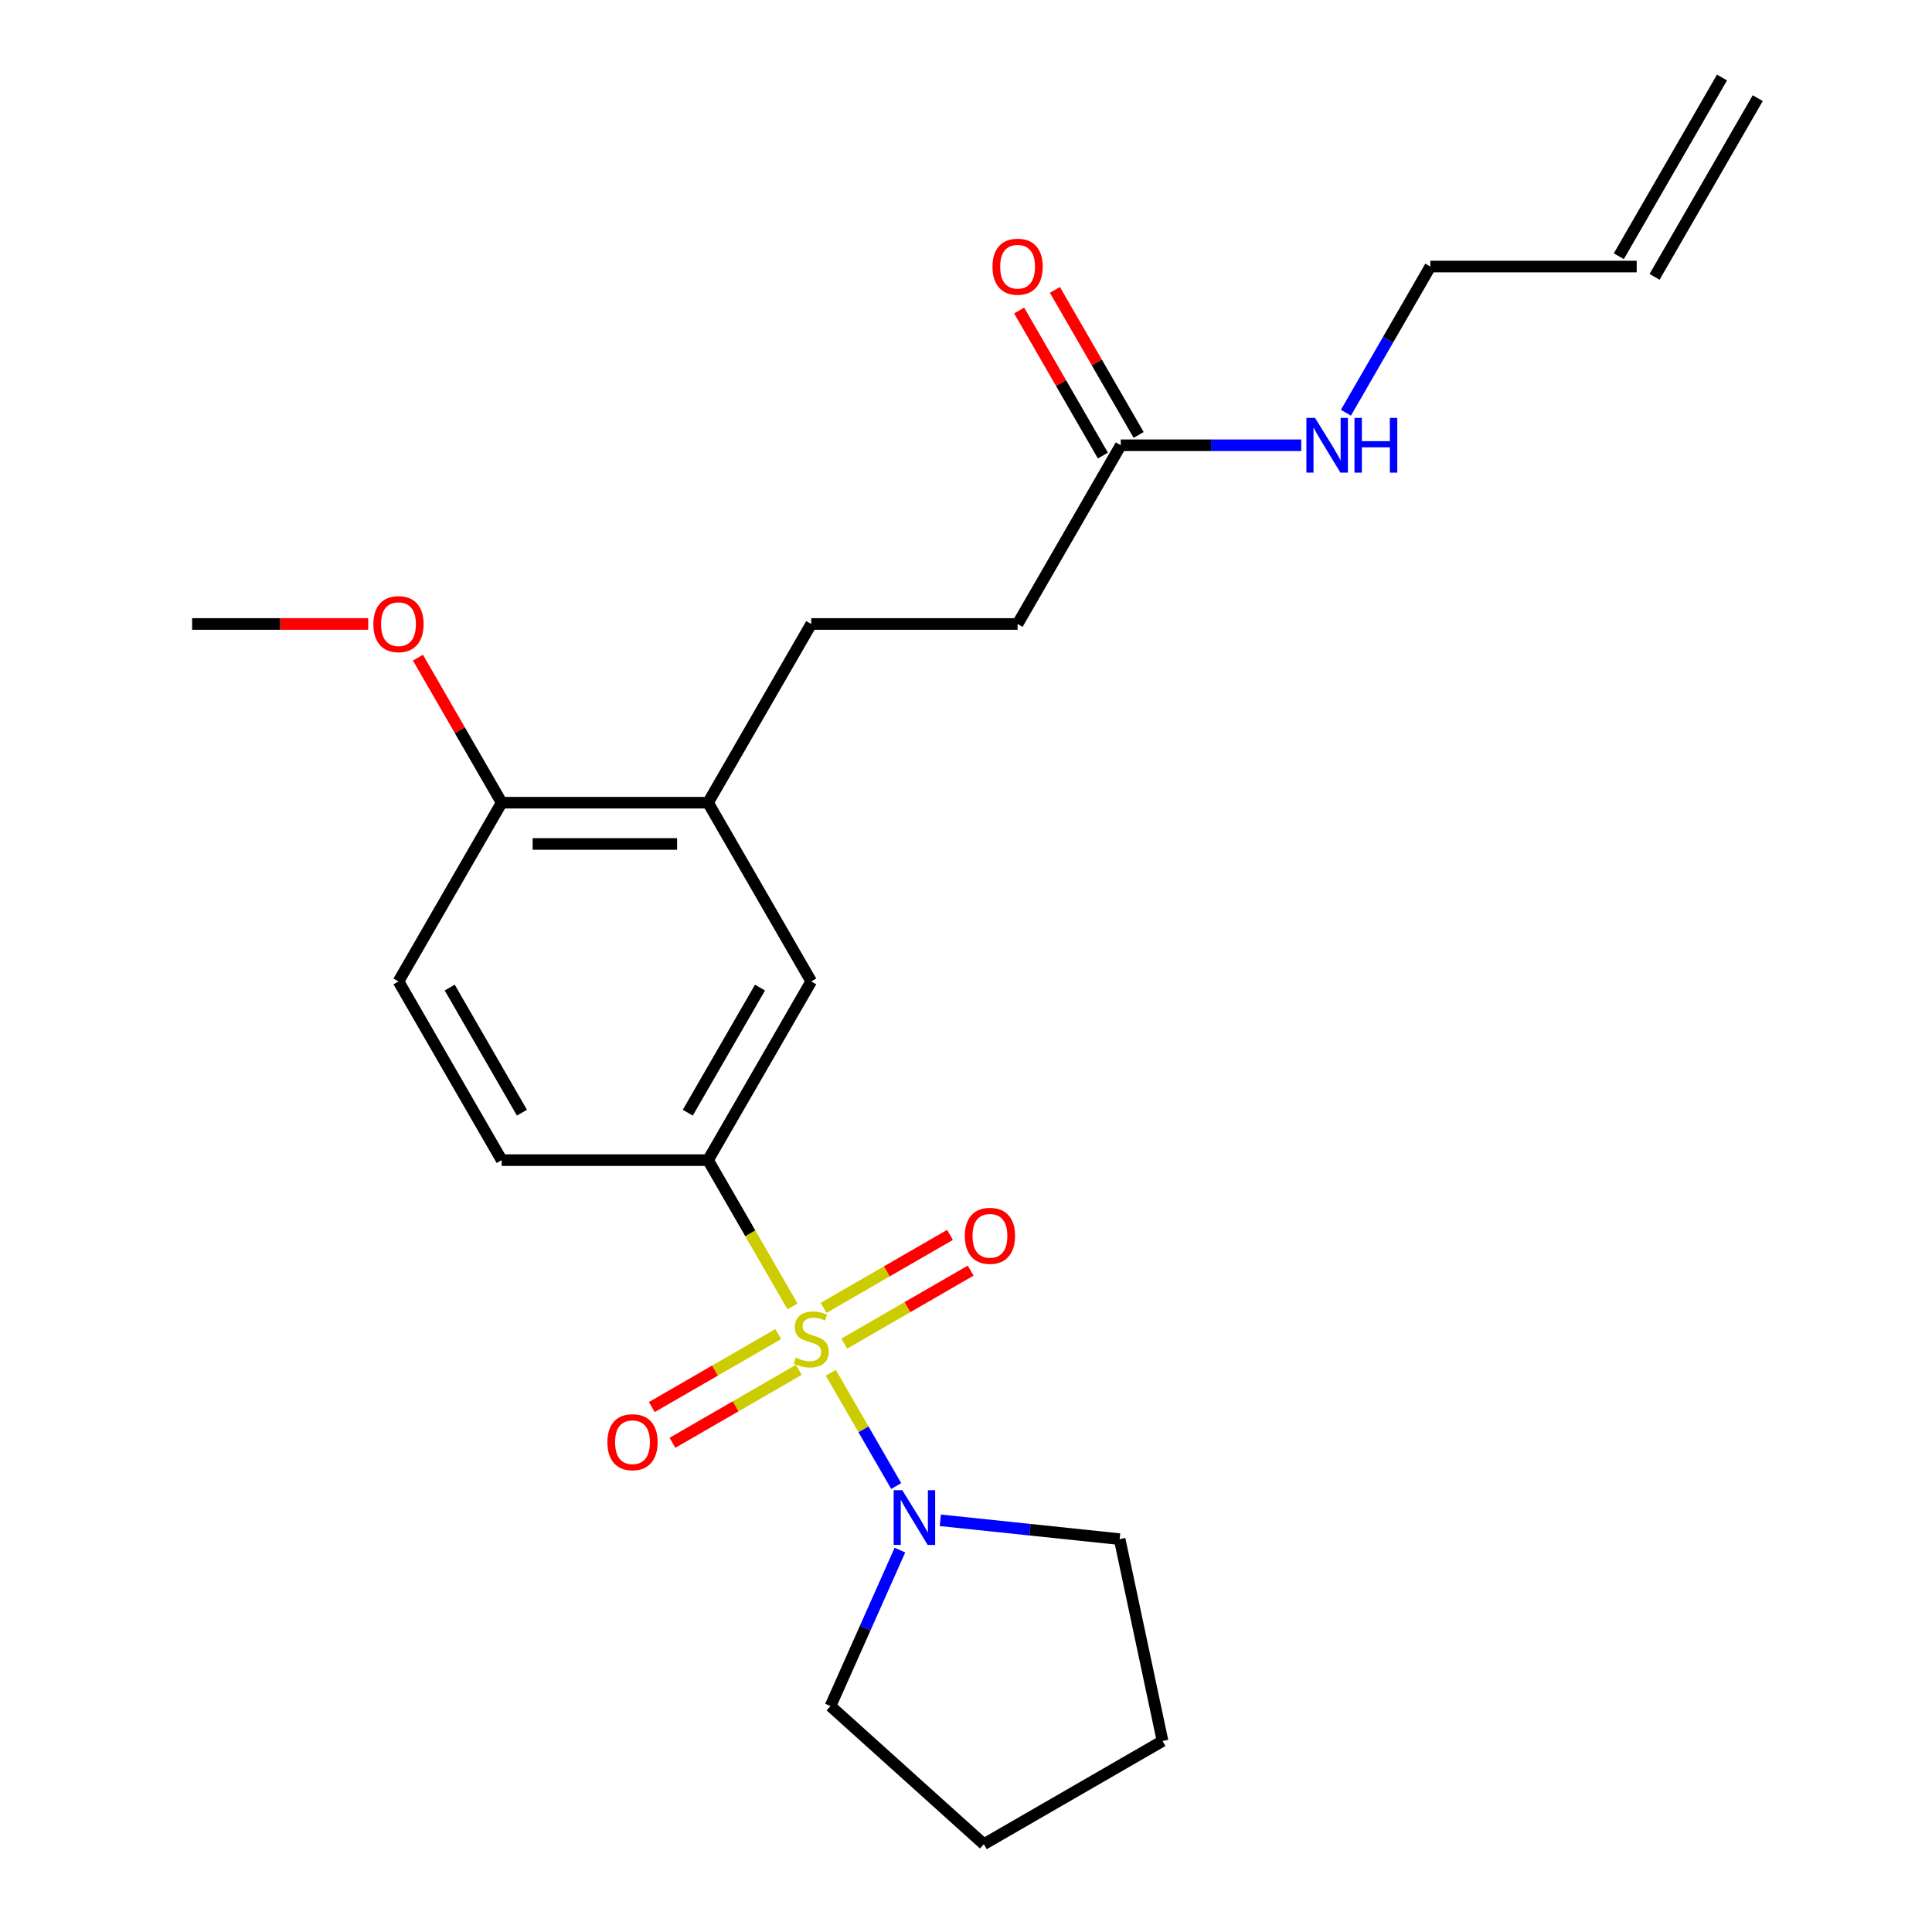 <?xml version='1.0' encoding='iso-8859-1'?>
<svg version='1.1' baseProfile='full'
              xmlns='http://www.w3.org/2000/svg'
                      xmlns:rdkit='http://www.rdkit.org/xml'
                      xmlns:xlink='http://www.w3.org/1999/xlink'
                  xml:space='preserve'
width='1000px' height='1000px' viewBox='0 0 1000 1000'>
<!-- END OF HEADER -->
<rect style='opacity:1.0;fill:#FFFFFF;stroke:none' width='1000' height='1000' x='0' y='0'> </rect>
<path class='bond-0' d='M 430.021,710.537 L 446.947,739.853' style='fill:none;fill-rule:evenodd;stroke:#CCCC00;stroke-width:6px;stroke-linecap:butt;stroke-linejoin:miter;stroke-opacity:1' />
<path class='bond-0' d='M 446.947,739.853 L 463.872,769.168' style='fill:none;fill-rule:evenodd;stroke:#0000FF;stroke-width:6px;stroke-linecap:butt;stroke-linejoin:miter;stroke-opacity:1' />
<path class='bond-1' d='M 410.195,676.197 L 388.338,638.34' style='fill:none;fill-rule:evenodd;stroke:#CCCC00;stroke-width:6px;stroke-linecap:butt;stroke-linejoin:miter;stroke-opacity:1' />
<path class='bond-1' d='M 388.338,638.34 L 366.481,600.482' style='fill:none;fill-rule:evenodd;stroke:#000000;stroke-width:6px;stroke-linecap:butt;stroke-linejoin:miter;stroke-opacity:1' />
<path class='bond-3' d='M 402.797,690.521 L 370.086,709.407' style='fill:none;fill-rule:evenodd;stroke:#CCCC00;stroke-width:6px;stroke-linecap:butt;stroke-linejoin:miter;stroke-opacity:1' />
<path class='bond-3' d='M 370.086,709.407 L 337.374,728.293' style='fill:none;fill-rule:evenodd;stroke:#FF0000;stroke-width:6px;stroke-linecap:butt;stroke-linejoin:miter;stroke-opacity:1' />
<path class='bond-3' d='M 413.479,709.022 L 380.767,727.908' style='fill:none;fill-rule:evenodd;stroke:#CCCC00;stroke-width:6px;stroke-linecap:butt;stroke-linejoin:miter;stroke-opacity:1' />
<path class='bond-3' d='M 380.767,727.908 L 348.056,746.794' style='fill:none;fill-rule:evenodd;stroke:#FF0000;stroke-width:6px;stroke-linecap:butt;stroke-linejoin:miter;stroke-opacity:1' />
<path class='bond-4' d='M 436.98,695.453 L 469.691,676.567' style='fill:none;fill-rule:evenodd;stroke:#CCCC00;stroke-width:6px;stroke-linecap:butt;stroke-linejoin:miter;stroke-opacity:1' />
<path class='bond-4' d='M 469.691,676.567 L 502.403,657.681' style='fill:none;fill-rule:evenodd;stroke:#FF0000;stroke-width:6px;stroke-linecap:butt;stroke-linejoin:miter;stroke-opacity:1' />
<path class='bond-4' d='M 426.298,676.952 L 459.01,658.066' style='fill:none;fill-rule:evenodd;stroke:#CCCC00;stroke-width:6px;stroke-linecap:butt;stroke-linejoin:miter;stroke-opacity:1' />
<path class='bond-4' d='M 459.01,658.066 L 491.721,639.18' style='fill:none;fill-rule:evenodd;stroke:#FF0000;stroke-width:6px;stroke-linecap:butt;stroke-linejoin:miter;stroke-opacity:1' />
<path class='bond-17' d='M 486.707,786.901 L 533.116,791.779' style='fill:none;fill-rule:evenodd;stroke:#0000FF;stroke-width:6px;stroke-linecap:butt;stroke-linejoin:miter;stroke-opacity:1' />
<path class='bond-17' d='M 533.116,791.779 L 579.526,796.657' style='fill:none;fill-rule:evenodd;stroke:#000000;stroke-width:6px;stroke-linecap:butt;stroke-linejoin:miter;stroke-opacity:1' />
<path class='bond-18' d='M 465.803,802.322 L 447.827,842.697' style='fill:none;fill-rule:evenodd;stroke:#0000FF;stroke-width:6px;stroke-linecap:butt;stroke-linejoin:miter;stroke-opacity:1' />
<path class='bond-18' d='M 447.827,842.697 L 429.851,883.072' style='fill:none;fill-rule:evenodd;stroke:#000000;stroke-width:6px;stroke-linecap:butt;stroke-linejoin:miter;stroke-opacity:1' />
<path class='bond-2' d='M 366.481,600.482 L 419.889,507.978' style='fill:none;fill-rule:evenodd;stroke:#000000;stroke-width:6px;stroke-linecap:butt;stroke-linejoin:miter;stroke-opacity:1' />
<path class='bond-2' d='M 355.991,575.925 L 393.377,511.172' style='fill:none;fill-rule:evenodd;stroke:#000000;stroke-width:6px;stroke-linecap:butt;stroke-linejoin:miter;stroke-opacity:1' />
<path class='bond-8' d='M 366.481,600.482 L 259.666,600.482' style='fill:none;fill-rule:evenodd;stroke:#000000;stroke-width:6px;stroke-linecap:butt;stroke-linejoin:miter;stroke-opacity:1' />
<path class='bond-5' d='M 419.889,507.978 L 366.481,415.473' style='fill:none;fill-rule:evenodd;stroke:#000000;stroke-width:6px;stroke-linecap:butt;stroke-linejoin:miter;stroke-opacity:1' />
<path class='bond-10' d='M 366.481,415.473 L 419.889,322.968' style='fill:none;fill-rule:evenodd;stroke:#000000;stroke-width:6px;stroke-linecap:butt;stroke-linejoin:miter;stroke-opacity:1' />
<path class='bond-24' d='M 366.481,415.473 L 259.666,415.473' style='fill:none;fill-rule:evenodd;stroke:#000000;stroke-width:6px;stroke-linecap:butt;stroke-linejoin:miter;stroke-opacity:1' />
<path class='bond-24' d='M 350.459,436.836 L 275.688,436.836' style='fill:none;fill-rule:evenodd;stroke:#000000;stroke-width:6px;stroke-linecap:butt;stroke-linejoin:miter;stroke-opacity:1' />
<path class='bond-6' d='M 580.111,230.464 L 526.704,322.968' style='fill:none;fill-rule:evenodd;stroke:#000000;stroke-width:6px;stroke-linecap:butt;stroke-linejoin:miter;stroke-opacity:1' />
<path class='bond-9' d='M 589.362,225.123 L 567.69,187.586' style='fill:none;fill-rule:evenodd;stroke:#000000;stroke-width:6px;stroke-linecap:butt;stroke-linejoin:miter;stroke-opacity:1' />
<path class='bond-9' d='M 567.69,187.586 L 546.018,150.049' style='fill:none;fill-rule:evenodd;stroke:#FF0000;stroke-width:6px;stroke-linecap:butt;stroke-linejoin:miter;stroke-opacity:1' />
<path class='bond-9' d='M 570.861,235.805 L 549.189,198.267' style='fill:none;fill-rule:evenodd;stroke:#000000;stroke-width:6px;stroke-linecap:butt;stroke-linejoin:miter;stroke-opacity:1' />
<path class='bond-9' d='M 549.189,198.267 L 527.517,160.73' style='fill:none;fill-rule:evenodd;stroke:#FF0000;stroke-width:6px;stroke-linecap:butt;stroke-linejoin:miter;stroke-opacity:1' />
<path class='bond-13' d='M 580.111,230.464 L 626.814,230.464' style='fill:none;fill-rule:evenodd;stroke:#000000;stroke-width:6px;stroke-linecap:butt;stroke-linejoin:miter;stroke-opacity:1' />
<path class='bond-13' d='M 626.814,230.464 L 673.516,230.464' style='fill:none;fill-rule:evenodd;stroke:#0000FF;stroke-width:6px;stroke-linecap:butt;stroke-linejoin:miter;stroke-opacity:1' />
<path class='bond-7' d='M 259.666,415.473 L 206.258,507.978' style='fill:none;fill-rule:evenodd;stroke:#000000;stroke-width:6px;stroke-linecap:butt;stroke-linejoin:miter;stroke-opacity:1' />
<path class='bond-16' d='M 259.666,415.473 L 237.994,377.936' style='fill:none;fill-rule:evenodd;stroke:#000000;stroke-width:6px;stroke-linecap:butt;stroke-linejoin:miter;stroke-opacity:1' />
<path class='bond-16' d='M 237.994,377.936 L 216.322,340.399' style='fill:none;fill-rule:evenodd;stroke:#FF0000;stroke-width:6px;stroke-linecap:butt;stroke-linejoin:miter;stroke-opacity:1' />
<path class='bond-11' d='M 259.666,600.482 L 206.258,507.978' style='fill:none;fill-rule:evenodd;stroke:#000000;stroke-width:6px;stroke-linecap:butt;stroke-linejoin:miter;stroke-opacity:1' />
<path class='bond-11' d='M 270.156,575.925 L 232.77,511.172' style='fill:none;fill-rule:evenodd;stroke:#000000;stroke-width:6px;stroke-linecap:butt;stroke-linejoin:miter;stroke-opacity:1' />
<path class='bond-15' d='M 419.889,322.968 L 526.704,322.968' style='fill:none;fill-rule:evenodd;stroke:#000000;stroke-width:6px;stroke-linecap:butt;stroke-linejoin:miter;stroke-opacity:1' />
<path class='bond-12' d='M 847.149,137.959 L 740.334,137.959' style='fill:none;fill-rule:evenodd;stroke:#000000;stroke-width:6px;stroke-linecap:butt;stroke-linejoin:miter;stroke-opacity:1' />
<path class='bond-14' d='M 856.4,143.3 L 909.807,50.795' style='fill:none;fill-rule:evenodd;stroke:#000000;stroke-width:6px;stroke-linecap:butt;stroke-linejoin:miter;stroke-opacity:1' />
<path class='bond-14' d='M 837.899,132.618 L 891.306,40.114' style='fill:none;fill-rule:evenodd;stroke:#000000;stroke-width:6px;stroke-linecap:butt;stroke-linejoin:miter;stroke-opacity:1' />
<path class='bond-19' d='M 696.644,213.633 L 718.489,175.796' style='fill:none;fill-rule:evenodd;stroke:#0000FF;stroke-width:6px;stroke-linecap:butt;stroke-linejoin:miter;stroke-opacity:1' />
<path class='bond-19' d='M 718.489,175.796 L 740.334,137.959' style='fill:none;fill-rule:evenodd;stroke:#000000;stroke-width:6px;stroke-linecap:butt;stroke-linejoin:miter;stroke-opacity:1' />
<path class='bond-20' d='M 190.588,322.968 L 145.016,322.968' style='fill:none;fill-rule:evenodd;stroke:#FF0000;stroke-width:6px;stroke-linecap:butt;stroke-linejoin:miter;stroke-opacity:1' />
<path class='bond-20' d='M 145.016,322.968 L 99.443,322.968' style='fill:none;fill-rule:evenodd;stroke:#000000;stroke-width:6px;stroke-linecap:butt;stroke-linejoin:miter;stroke-opacity:1' />
<path class='bond-22' d='M 579.526,796.657 L 601.734,901.138' style='fill:none;fill-rule:evenodd;stroke:#000000;stroke-width:6px;stroke-linecap:butt;stroke-linejoin:miter;stroke-opacity:1' />
<path class='bond-21' d='M 429.851,883.072 L 509.23,954.545' style='fill:none;fill-rule:evenodd;stroke:#000000;stroke-width:6px;stroke-linecap:butt;stroke-linejoin:miter;stroke-opacity:1' />
<path class='bond-23' d='M 509.23,954.545 L 601.734,901.138' style='fill:none;fill-rule:evenodd;stroke:#000000;stroke-width:6px;stroke-linecap:butt;stroke-linejoin:miter;stroke-opacity:1' />
<path  class='atom-0' d='M 411.889 702.707
Q 412.209 702.827, 413.529 703.387
Q 414.849 703.947, 416.289 704.307
Q 417.769 704.627, 419.209 704.627
Q 421.889 704.627, 423.449 703.347
Q 425.009 702.027, 425.009 699.747
Q 425.009 698.187, 424.209 697.227
Q 423.449 696.267, 422.249 695.747
Q 421.049 695.227, 419.049 694.627
Q 416.529 693.867, 415.009 693.147
Q 413.529 692.427, 412.449 690.907
Q 411.409 689.387, 411.409 686.827
Q 411.409 683.267, 413.809 681.067
Q 416.249 678.867, 421.049 678.867
Q 424.329 678.867, 428.049 680.427
L 427.129 683.507
Q 423.729 682.107, 421.169 682.107
Q 418.409 682.107, 416.889 683.267
Q 415.369 684.387, 415.409 686.347
Q 415.409 687.867, 416.169 688.787
Q 416.969 689.707, 418.089 690.227
Q 419.249 690.747, 421.169 691.347
Q 423.729 692.147, 425.249 692.947
Q 426.769 693.747, 427.849 695.387
Q 428.969 696.987, 428.969 699.747
Q 428.969 703.667, 426.329 705.787
Q 423.729 707.867, 419.369 707.867
Q 416.849 707.867, 414.929 707.307
Q 413.049 706.787, 410.809 705.867
L 411.889 702.707
' fill='#CCCC00'/>
<path  class='atom-1' d='M 467.036 771.332
L 476.316 786.332
Q 477.236 787.812, 478.716 790.492
Q 480.196 793.172, 480.276 793.332
L 480.276 771.332
L 484.036 771.332
L 484.036 799.652
L 480.156 799.652
L 470.196 783.252
Q 469.036 781.332, 467.796 779.132
Q 466.596 776.932, 466.236 776.252
L 466.236 799.652
L 462.556 799.652
L 462.556 771.332
L 467.036 771.332
' fill='#0000FF'/>
<path  class='atom-4' d='M 314.384 746.475
Q 314.384 739.675, 317.744 735.875
Q 321.104 732.075, 327.384 732.075
Q 333.664 732.075, 337.024 735.875
Q 340.384 739.675, 340.384 746.475
Q 340.384 753.355, 336.984 757.275
Q 333.584 761.155, 327.384 761.155
Q 321.144 761.155, 317.744 757.275
Q 314.384 753.395, 314.384 746.475
M 327.384 757.955
Q 331.704 757.955, 334.024 755.075
Q 336.384 752.155, 336.384 746.475
Q 336.384 740.915, 334.024 738.115
Q 331.704 735.275, 327.384 735.275
Q 323.064 735.275, 320.704 738.075
Q 318.384 740.875, 318.384 746.475
Q 318.384 752.195, 320.704 755.075
Q 323.064 757.955, 327.384 757.955
' fill='#FF0000'/>
<path  class='atom-5' d='M 499.393 639.659
Q 499.393 632.859, 502.753 629.059
Q 506.113 625.259, 512.393 625.259
Q 518.673 625.259, 522.033 629.059
Q 525.393 632.859, 525.393 639.659
Q 525.393 646.539, 521.993 650.459
Q 518.593 654.339, 512.393 654.339
Q 506.153 654.339, 502.753 650.459
Q 499.393 646.579, 499.393 639.659
M 512.393 651.139
Q 516.713 651.139, 519.033 648.259
Q 521.393 645.339, 521.393 639.659
Q 521.393 634.099, 519.033 631.299
Q 516.713 628.459, 512.393 628.459
Q 508.073 628.459, 505.713 631.259
Q 503.393 634.059, 503.393 639.659
Q 503.393 645.379, 505.713 648.259
Q 508.073 651.139, 512.393 651.139
' fill='#FF0000'/>
<path  class='atom-10' d='M 513.704 138.039
Q 513.704 131.239, 517.064 127.439
Q 520.424 123.639, 526.704 123.639
Q 532.984 123.639, 536.344 127.439
Q 539.704 131.239, 539.704 138.039
Q 539.704 144.919, 536.304 148.839
Q 532.904 152.719, 526.704 152.719
Q 520.464 152.719, 517.064 148.839
Q 513.704 144.959, 513.704 138.039
M 526.704 149.519
Q 531.024 149.519, 533.344 146.639
Q 535.704 143.719, 535.704 138.039
Q 535.704 132.479, 533.344 129.679
Q 531.024 126.839, 526.704 126.839
Q 522.384 126.839, 520.024 129.639
Q 517.704 132.439, 517.704 138.039
Q 517.704 143.759, 520.024 146.639
Q 522.384 149.519, 526.704 149.519
' fill='#FF0000'/>
<path  class='atom-14' d='M 680.667 216.304
L 689.947 231.304
Q 690.867 232.784, 692.347 235.464
Q 693.827 238.144, 693.907 238.304
L 693.907 216.304
L 697.667 216.304
L 697.667 244.624
L 693.787 244.624
L 683.827 228.224
Q 682.667 226.304, 681.427 224.104
Q 680.227 221.904, 679.867 221.224
L 679.867 244.624
L 676.187 244.624
L 676.187 216.304
L 680.667 216.304
' fill='#0000FF'/>
<path  class='atom-14' d='M 701.067 216.304
L 704.907 216.304
L 704.907 228.344
L 719.387 228.344
L 719.387 216.304
L 723.227 216.304
L 723.227 244.624
L 719.387 244.624
L 719.387 231.544
L 704.907 231.544
L 704.907 244.624
L 701.067 244.624
L 701.067 216.304
' fill='#0000FF'/>
<path  class='atom-17' d='M 193.258 323.048
Q 193.258 316.248, 196.618 312.448
Q 199.978 308.648, 206.258 308.648
Q 212.538 308.648, 215.898 312.448
Q 219.258 316.248, 219.258 323.048
Q 219.258 329.928, 215.858 333.848
Q 212.458 337.728, 206.258 337.728
Q 200.018 337.728, 196.618 333.848
Q 193.258 329.968, 193.258 323.048
M 206.258 334.528
Q 210.578 334.528, 212.898 331.648
Q 215.258 328.728, 215.258 323.048
Q 215.258 317.488, 212.898 314.688
Q 210.578 311.848, 206.258 311.848
Q 201.938 311.848, 199.578 314.648
Q 197.258 317.448, 197.258 323.048
Q 197.258 328.768, 199.578 331.648
Q 201.938 334.528, 206.258 334.528
' fill='#FF0000'/>
</svg>
